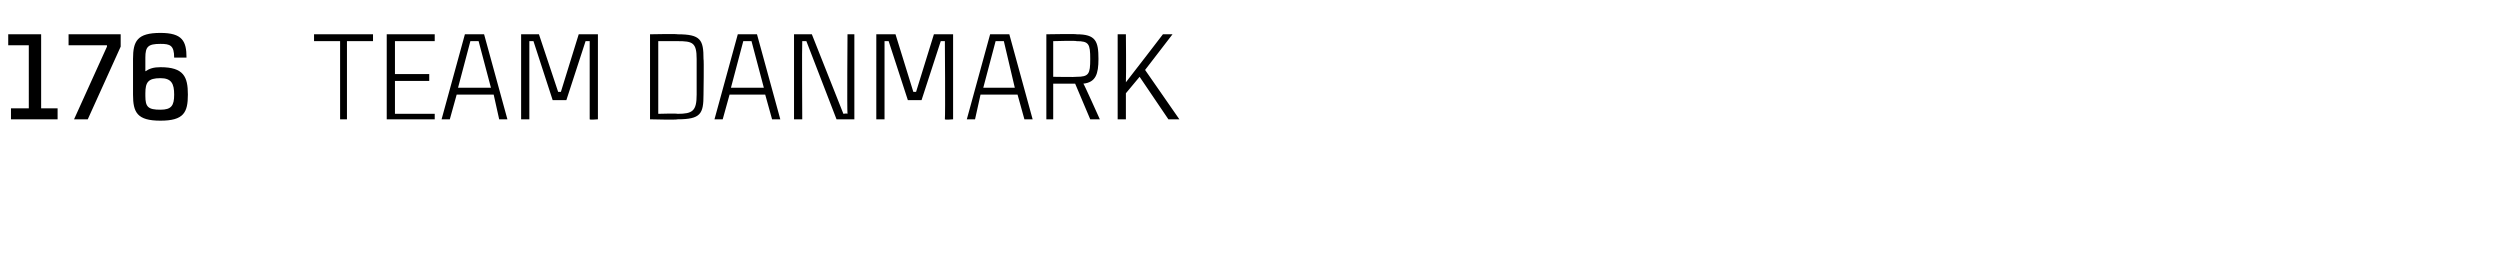 <?xml version="1.0" standalone="no"?><!DOCTYPE svg PUBLIC "-//W3C//DTD SVG 1.1//EN" "http://www.w3.org/Graphics/SVG/1.1/DTD/svg11.dtd"><svg xmlns="http://www.w3.org/2000/svg" version="1.1" width="182.3px" height="19.3px" viewBox="0 -2 182.3 19.3" style="top:-2px"><desc>176 Team danmark</desc><defs/><g id="Polygon316211"><path d="m4.2 5.9v.8H.8v-.8h1.3V1.3H.6v-.8h2.4v5.4h1.2zm4.6-4.5L6.4 6.7h-1l2.4-5.3v-.1H5v-.8h3.8v.9zm1.8 1.8c.3-.2.6-.3 1.1-.3c1.7 0 2 .7 2 2c0 1.3-.3 1.9-2 1.9c-1.7 0-2-.6-2-1.9V2.3c0-1.3.3-1.9 2-1.9c1.6 0 1.9.6 1.9 1.8h-.9c0-.9-.3-1-1-1c-.9 0-1.1.2-1.1 1v1zm0 1.8c0 .8.2 1 1.1 1c.8 0 1-.3 1-1.1c0-.8-.2-1.2-1-1.2c-.9 0-1.1.3-1.1 1.1v.2zm16.6-4h-1.9v5.7h-.5V1h-1.9v-.5h4.3v.5zm1.6 0v2.4h2.5v.5h-2.5v2.4h2.9v.4h-3.5V.5h3.5v.5h-2.9zM36 4.9h-2.7l-.5 1.8h-.6L33.9.5h1.4L37 6.7h-.6L36 4.9zm-.2-.5L34.9 1h-.6l-.9 3.4h2.4zM38 6.7V.5h1.3l1.4 4.2h.2L42.2.5h1.4v6.2s-.59.05-.6 0V1h-.3l-1.4 4.3h-1L38.9 1h-.3v5.7h-.6zm13.3-4.4c.04.04 0 2.6 0 2.6c0 0 .04-.03 0 0c0 1.4-.2 1.8-1.9 1.8c-.03.05-2 0-2 0V.5s1.97-.04 2 0c1.7 0 1.9.4 1.9 1.8zm-.5 0c0-1.2-.3-1.3-1.4-1.3c-.03-.05 0 0 0 0H48v5.3s1.37-.04 1.4 0c1.1 0 1.4-.2 1.4-1.4V2.3zm5 2.6h-2.6l-.5 1.8h-.6L53.8.5h1.4l1.7 6.2h-.6l-.5-1.8zm-.1-.5L54.8 1h-.6l-.9 3.4h2.4zM62.3.5v6.2H61L58.8 1h-.3c-.03.21 0 5.7 0 5.7h-.6V.5h1.3l2.3 5.8s.26-.05.3 0c-.04-.3 0-5.8 0-5.8h.5zm1.6 6.2V.5h1.4l1.3 4.2h.2L68.1.5h1.4v6.2s-.56.05-.6 0c.04-.37 0-5.7 0-5.7h-.3l-1.4 4.3h-1L64.8 1h-.3v5.7h-.6zm10.3-1.8h-2.7l-.4 1.8h-.6L72.2.5h1.4l1.7 6.2h-.6l-.5-1.8zm-.2-.5L73.2 1h-.6l-.9 3.4h2.3zm4.4-.3h-1.6v2.6h-.5V.5s2.24-.04 2.2 0c1.4 0 1.6.5 1.6 1.8c0 1.1-.2 1.7-1.1 1.8c.03-.01 1.2 2.6 1.2 2.6h-.7l-1.1-2.6zm-1.6-.5s1.69.03 1.7 0c.9 0 1-.2 1-1.3c0-1.1-.1-1.3-1-1.3c-.01-.05-1.7 0-1.7 0v2.6zm6.7-.5L86 6.7h-.8l-2.1-3.1l-1 1.2v1.9h-.6V.5h.6s.03 2.85 0 3.5c.43-.54 2.7-3.5 2.7-3.5h.7l-2 2.6z" stroke="none" fill="#000"/></g></svg>